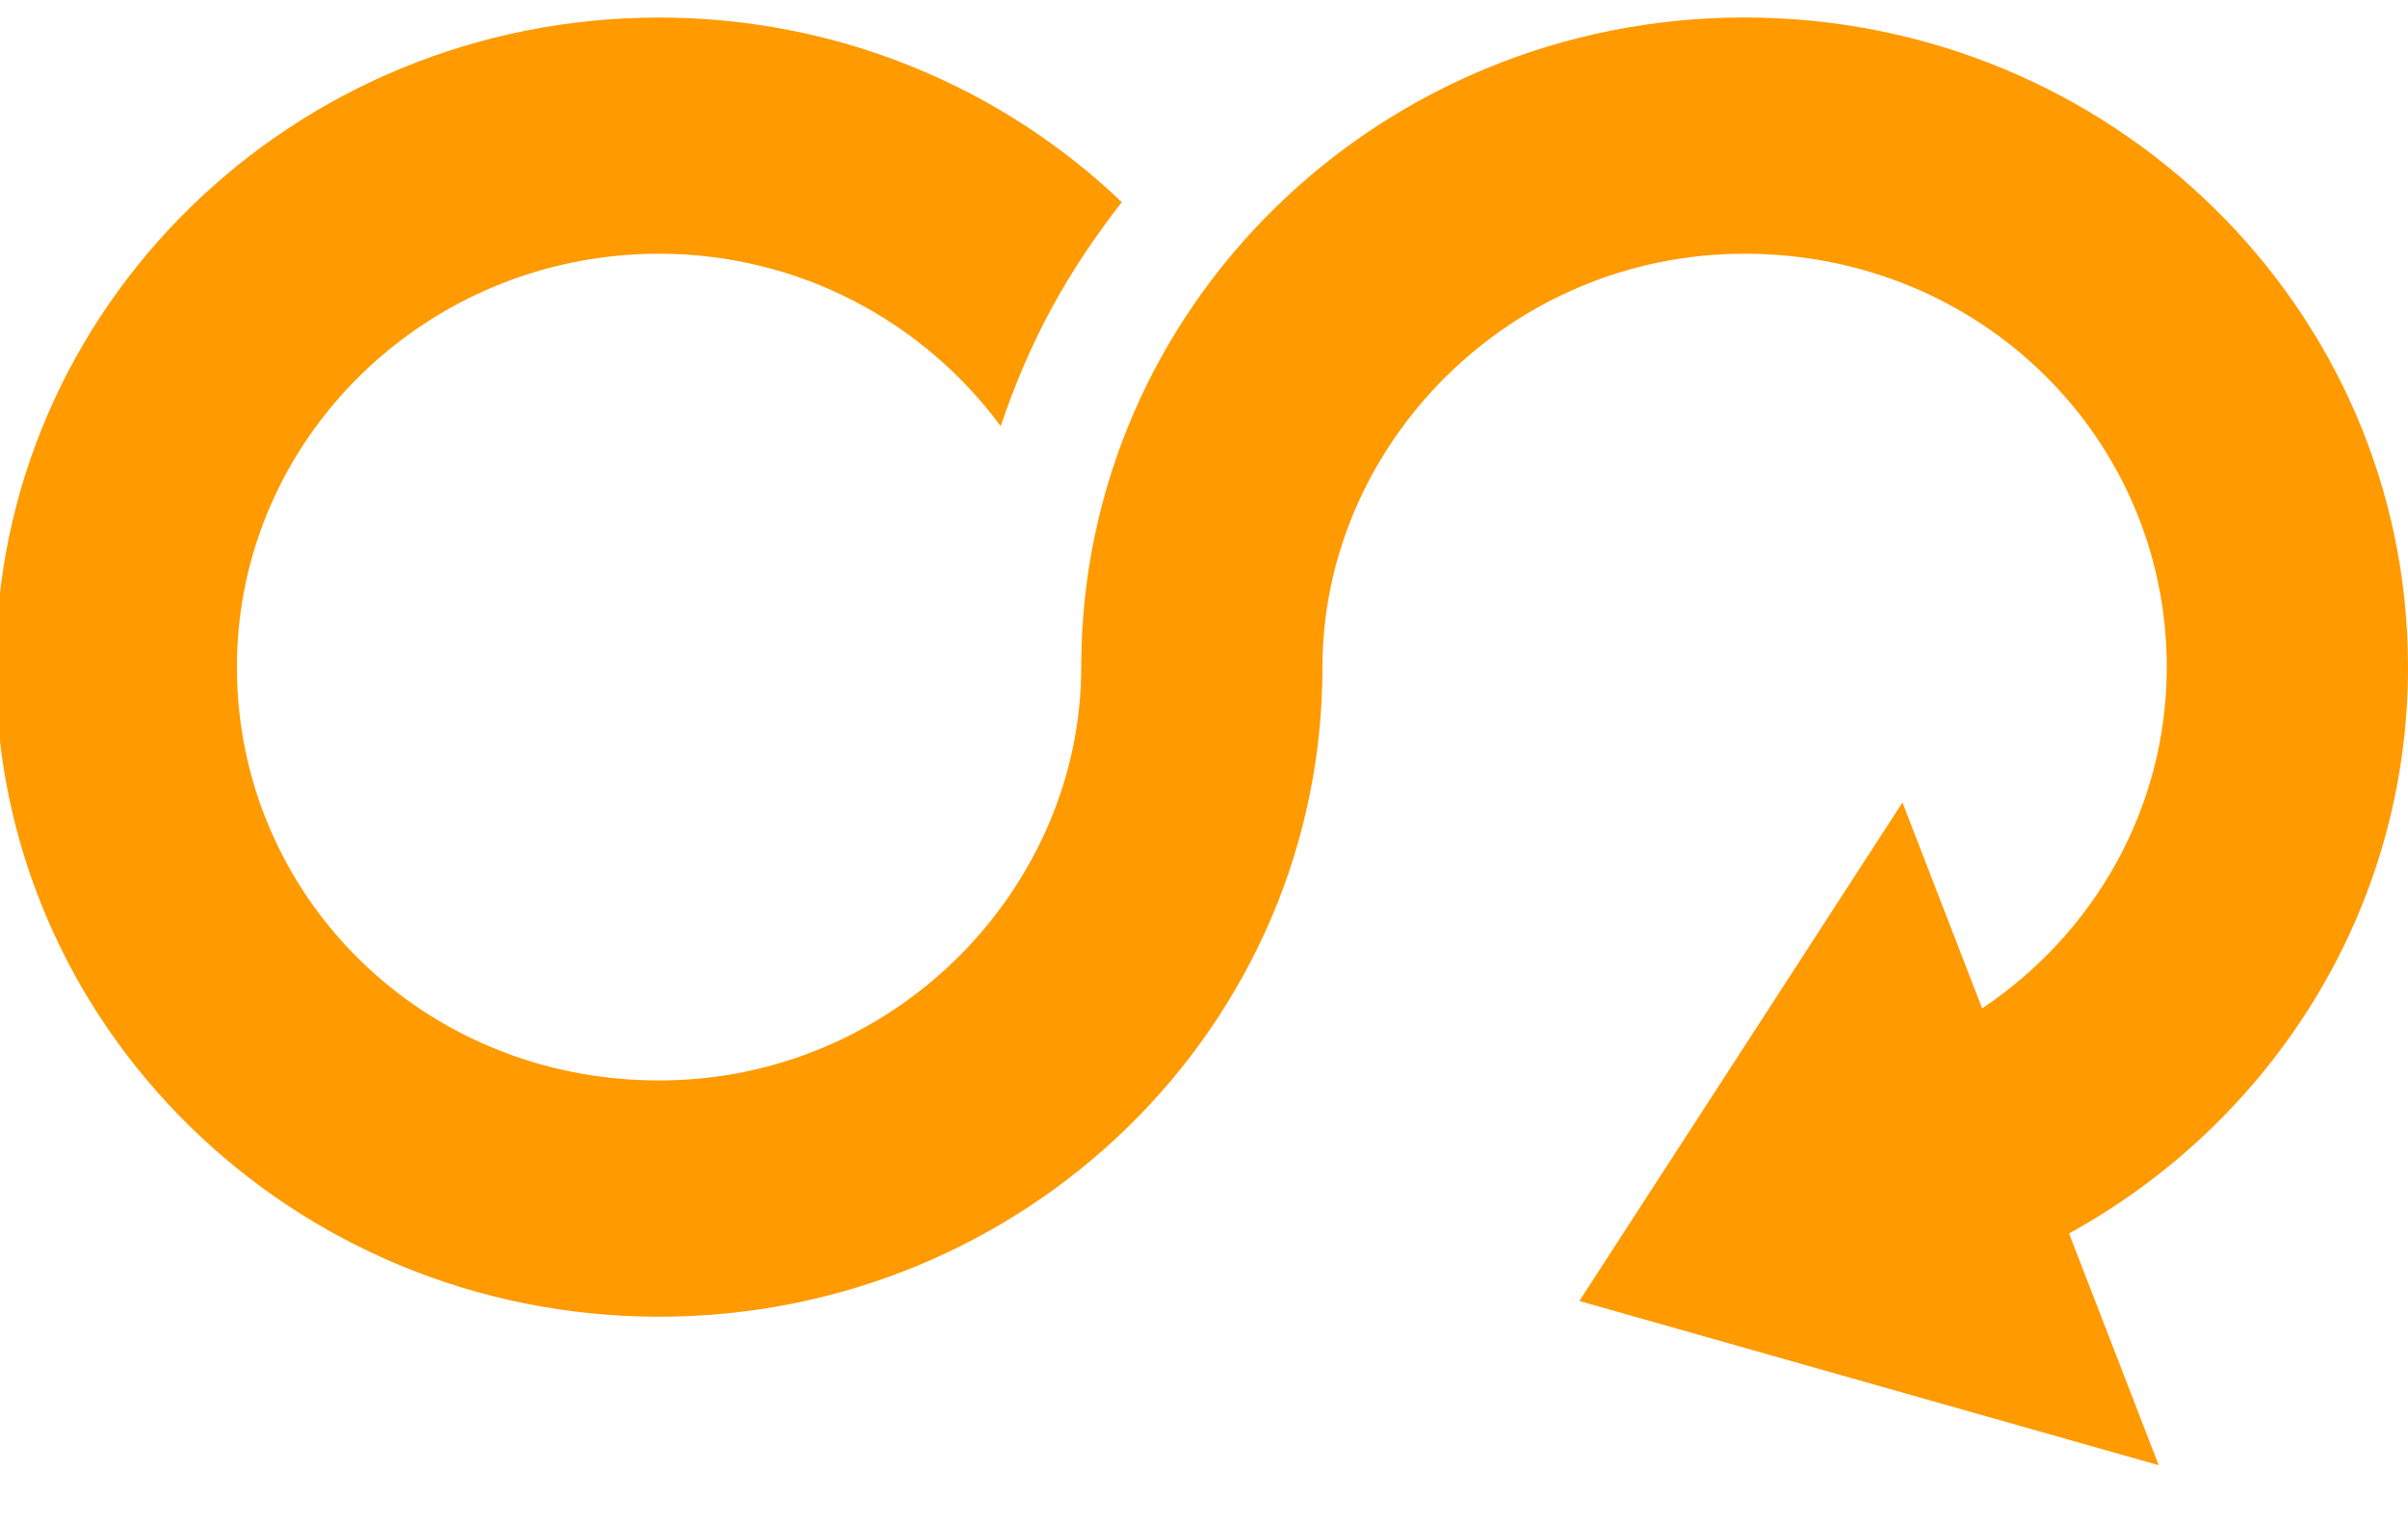 <?xml version="1.0" encoding="UTF-8"?>
<svg id="Layer_1" data-name="Layer 1" xmlns="http://www.w3.org/2000/svg" viewBox="0 0 312.75 197.92">
  <defs>
    <style>
      .cls-1 {
        fill: #ff9a00;
        fill-rule: evenodd;
      }
    </style>
  </defs>
  <path id="arrow_infinity-_239_" data-name="arrow_infinity-[#239]" class="cls-1" d="M312.75,86.63c0-46.6-38.57-84.36-86.16-84.36s-86.16,37.66-86.16,84.36c0,28.55-24.03,53.68-54.83,53.68s-54.83-24.08-54.83-53.68,24.6-53.68,54.83-53.68c18.28,0,34.39,8.88,44.37,22.39,3.89-11.51,8.85-20.26,15.73-29.09-15.52-14.82-36.7-23.97-60.09-23.97C38.01,2.27-.56,40.03-.56,86.63s38.57,84.36,86.16,84.36,86.16-37.67,86.16-84.36c0-28.64,24.09-53.68,54.83-53.68s54.83,24.08,54.83,53.68c0,18.4-9.52,34.66-23.98,44.32l-10.35-26.74-23.19,35.78-18.27,28.18-.5.78,75.24,21.32-11.64-30.09c26.26-14.46,44.02-41.95,44.02-73.54"/>
</svg>